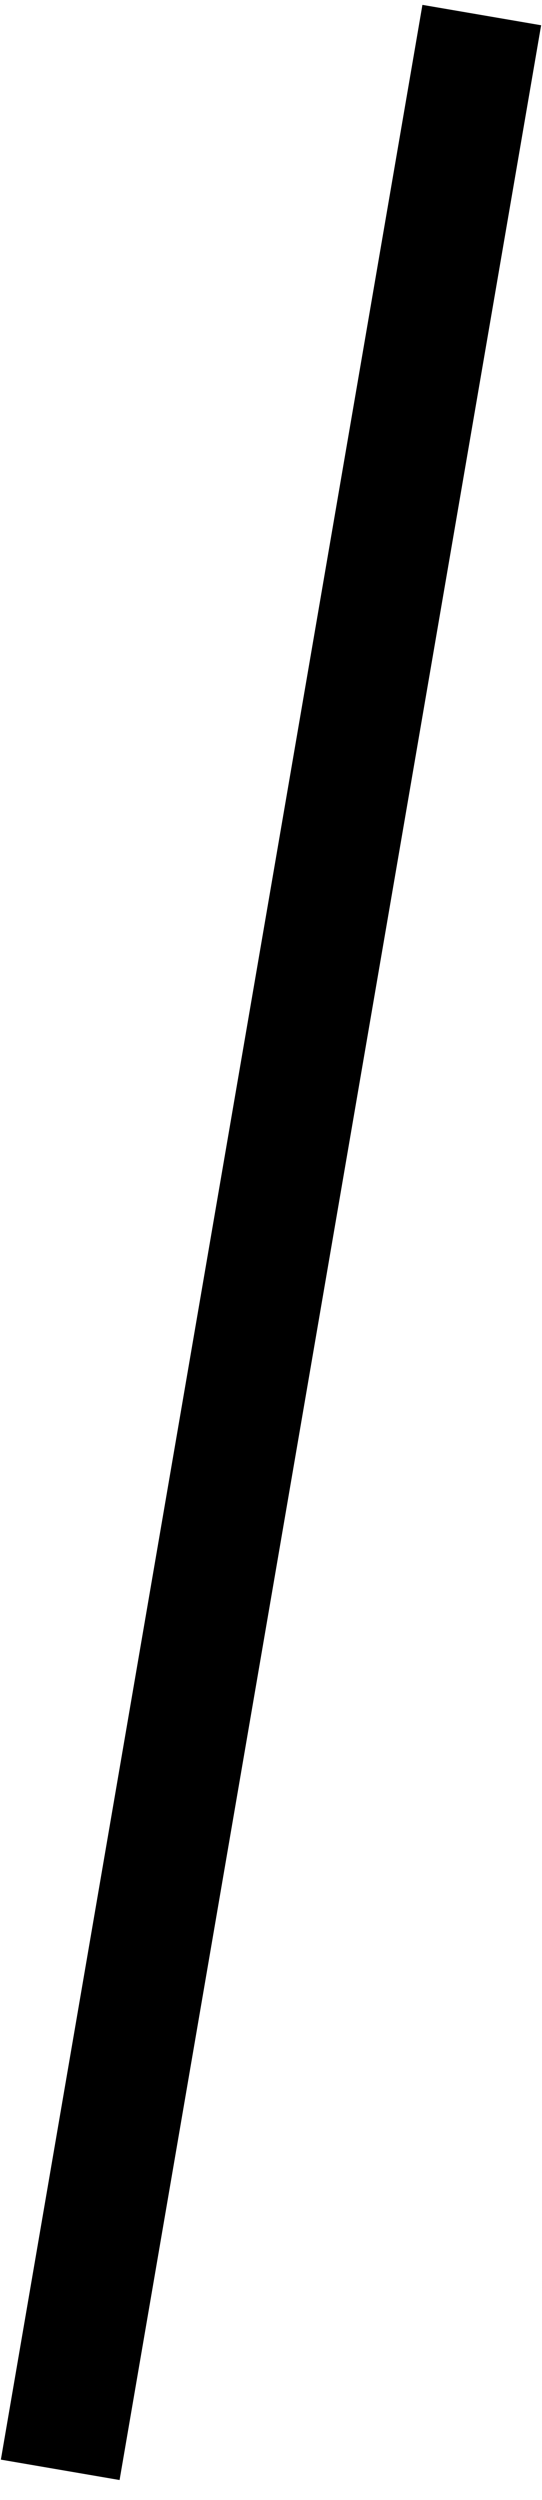 <?xml version="1.0" encoding="UTF-8"?> <svg xmlns="http://www.w3.org/2000/svg" width="18" height="83" viewBox="0 0 18 83" fill="none"><path d="M16 0.5L2 82" stroke="black" stroke-width="4"></path></svg> 